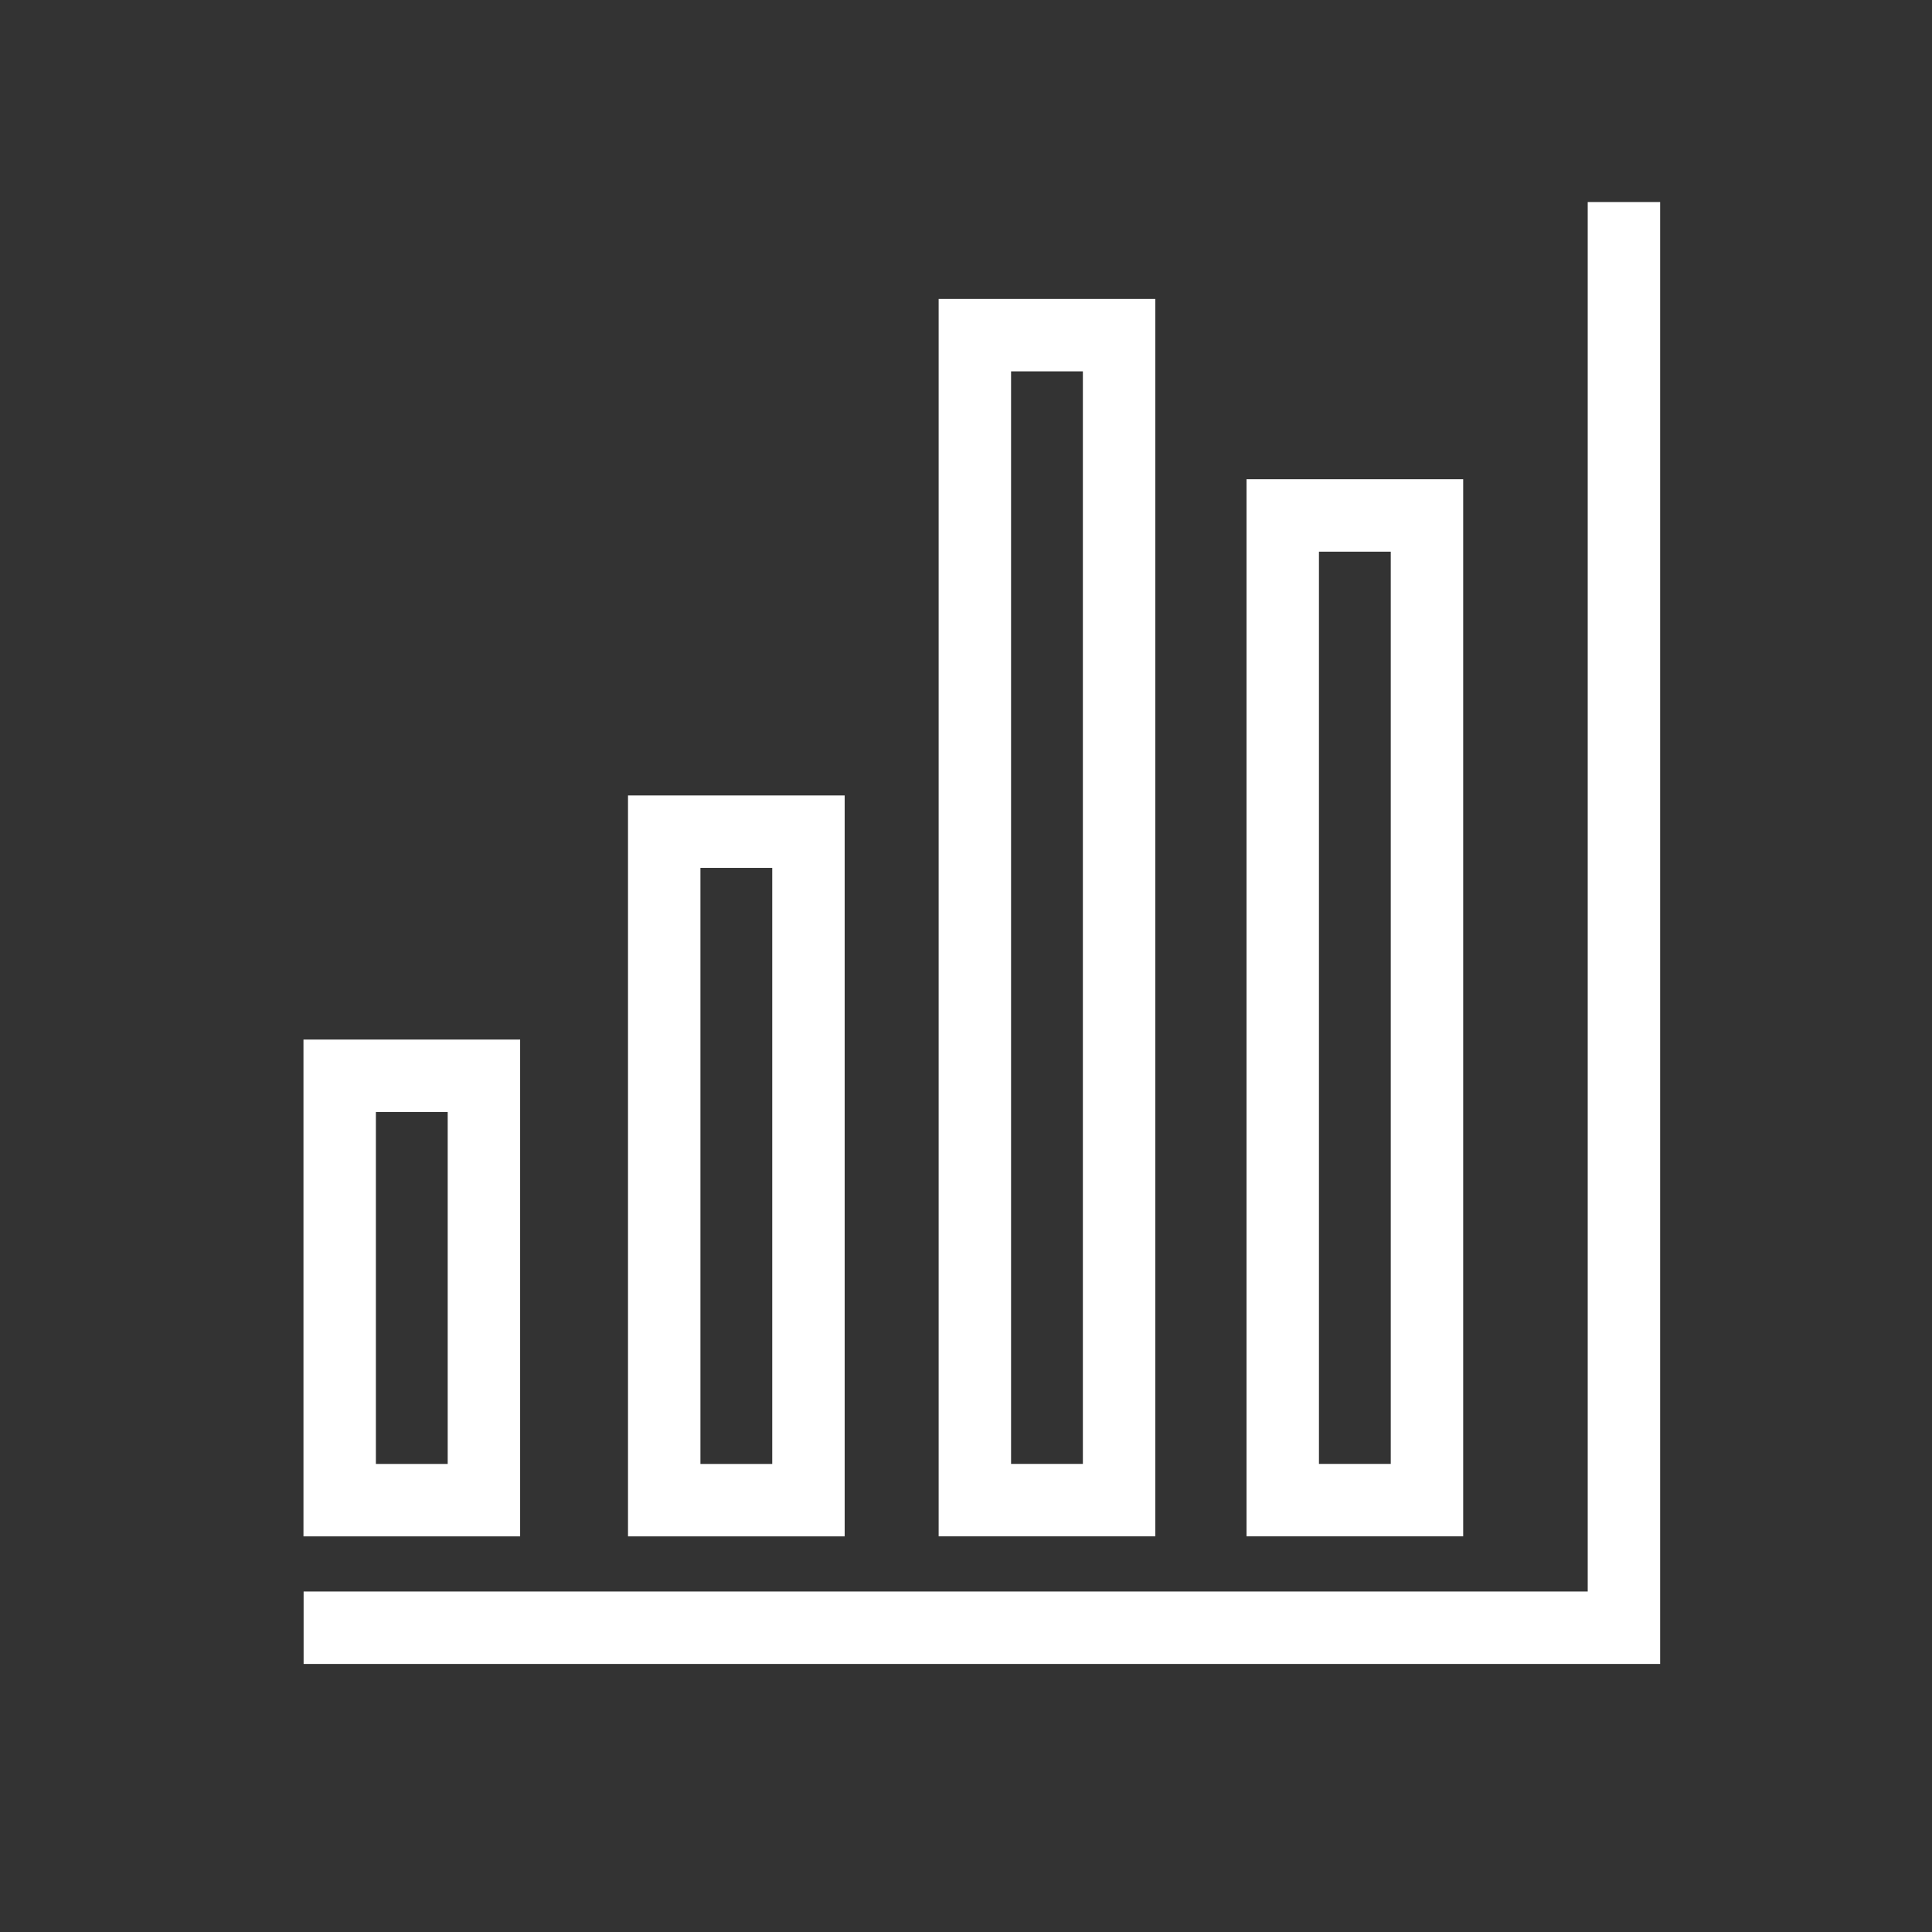 <?xml version="1.0" encoding="UTF-8"?>
<svg id="Pylväät" xmlns="http://www.w3.org/2000/svg" viewBox="0 0 533.51 533.51">
  <rect x="0" y="0" width="533.51" height="533.51" fill="#333333" stroke="none"/>
  <defs>
    <style>
      .cls-1 {
        fill: none;
        stroke: #fff;
        stroke-miterlimit: 10;
        stroke-width: 20px;
      }
    </style>
  </defs>
  <polyline class="cls-1" points="83.84 449.49 448.44 449.49 448.44 55.79"/>
  <rect class="cls-1" x="93.8" y="297.07" width="39.83" height="117.19"/>
  <rect class="cls-1" x="183.42" y="229.66" width="39.83" height="184.6"/>
  <rect class="cls-1" x="269.2" y="92.55" width="39.83" height="321.7"/>
  <rect class="cls-1" x="354.22" y="142.34" width="39.83" height="271.91"/>
</svg>